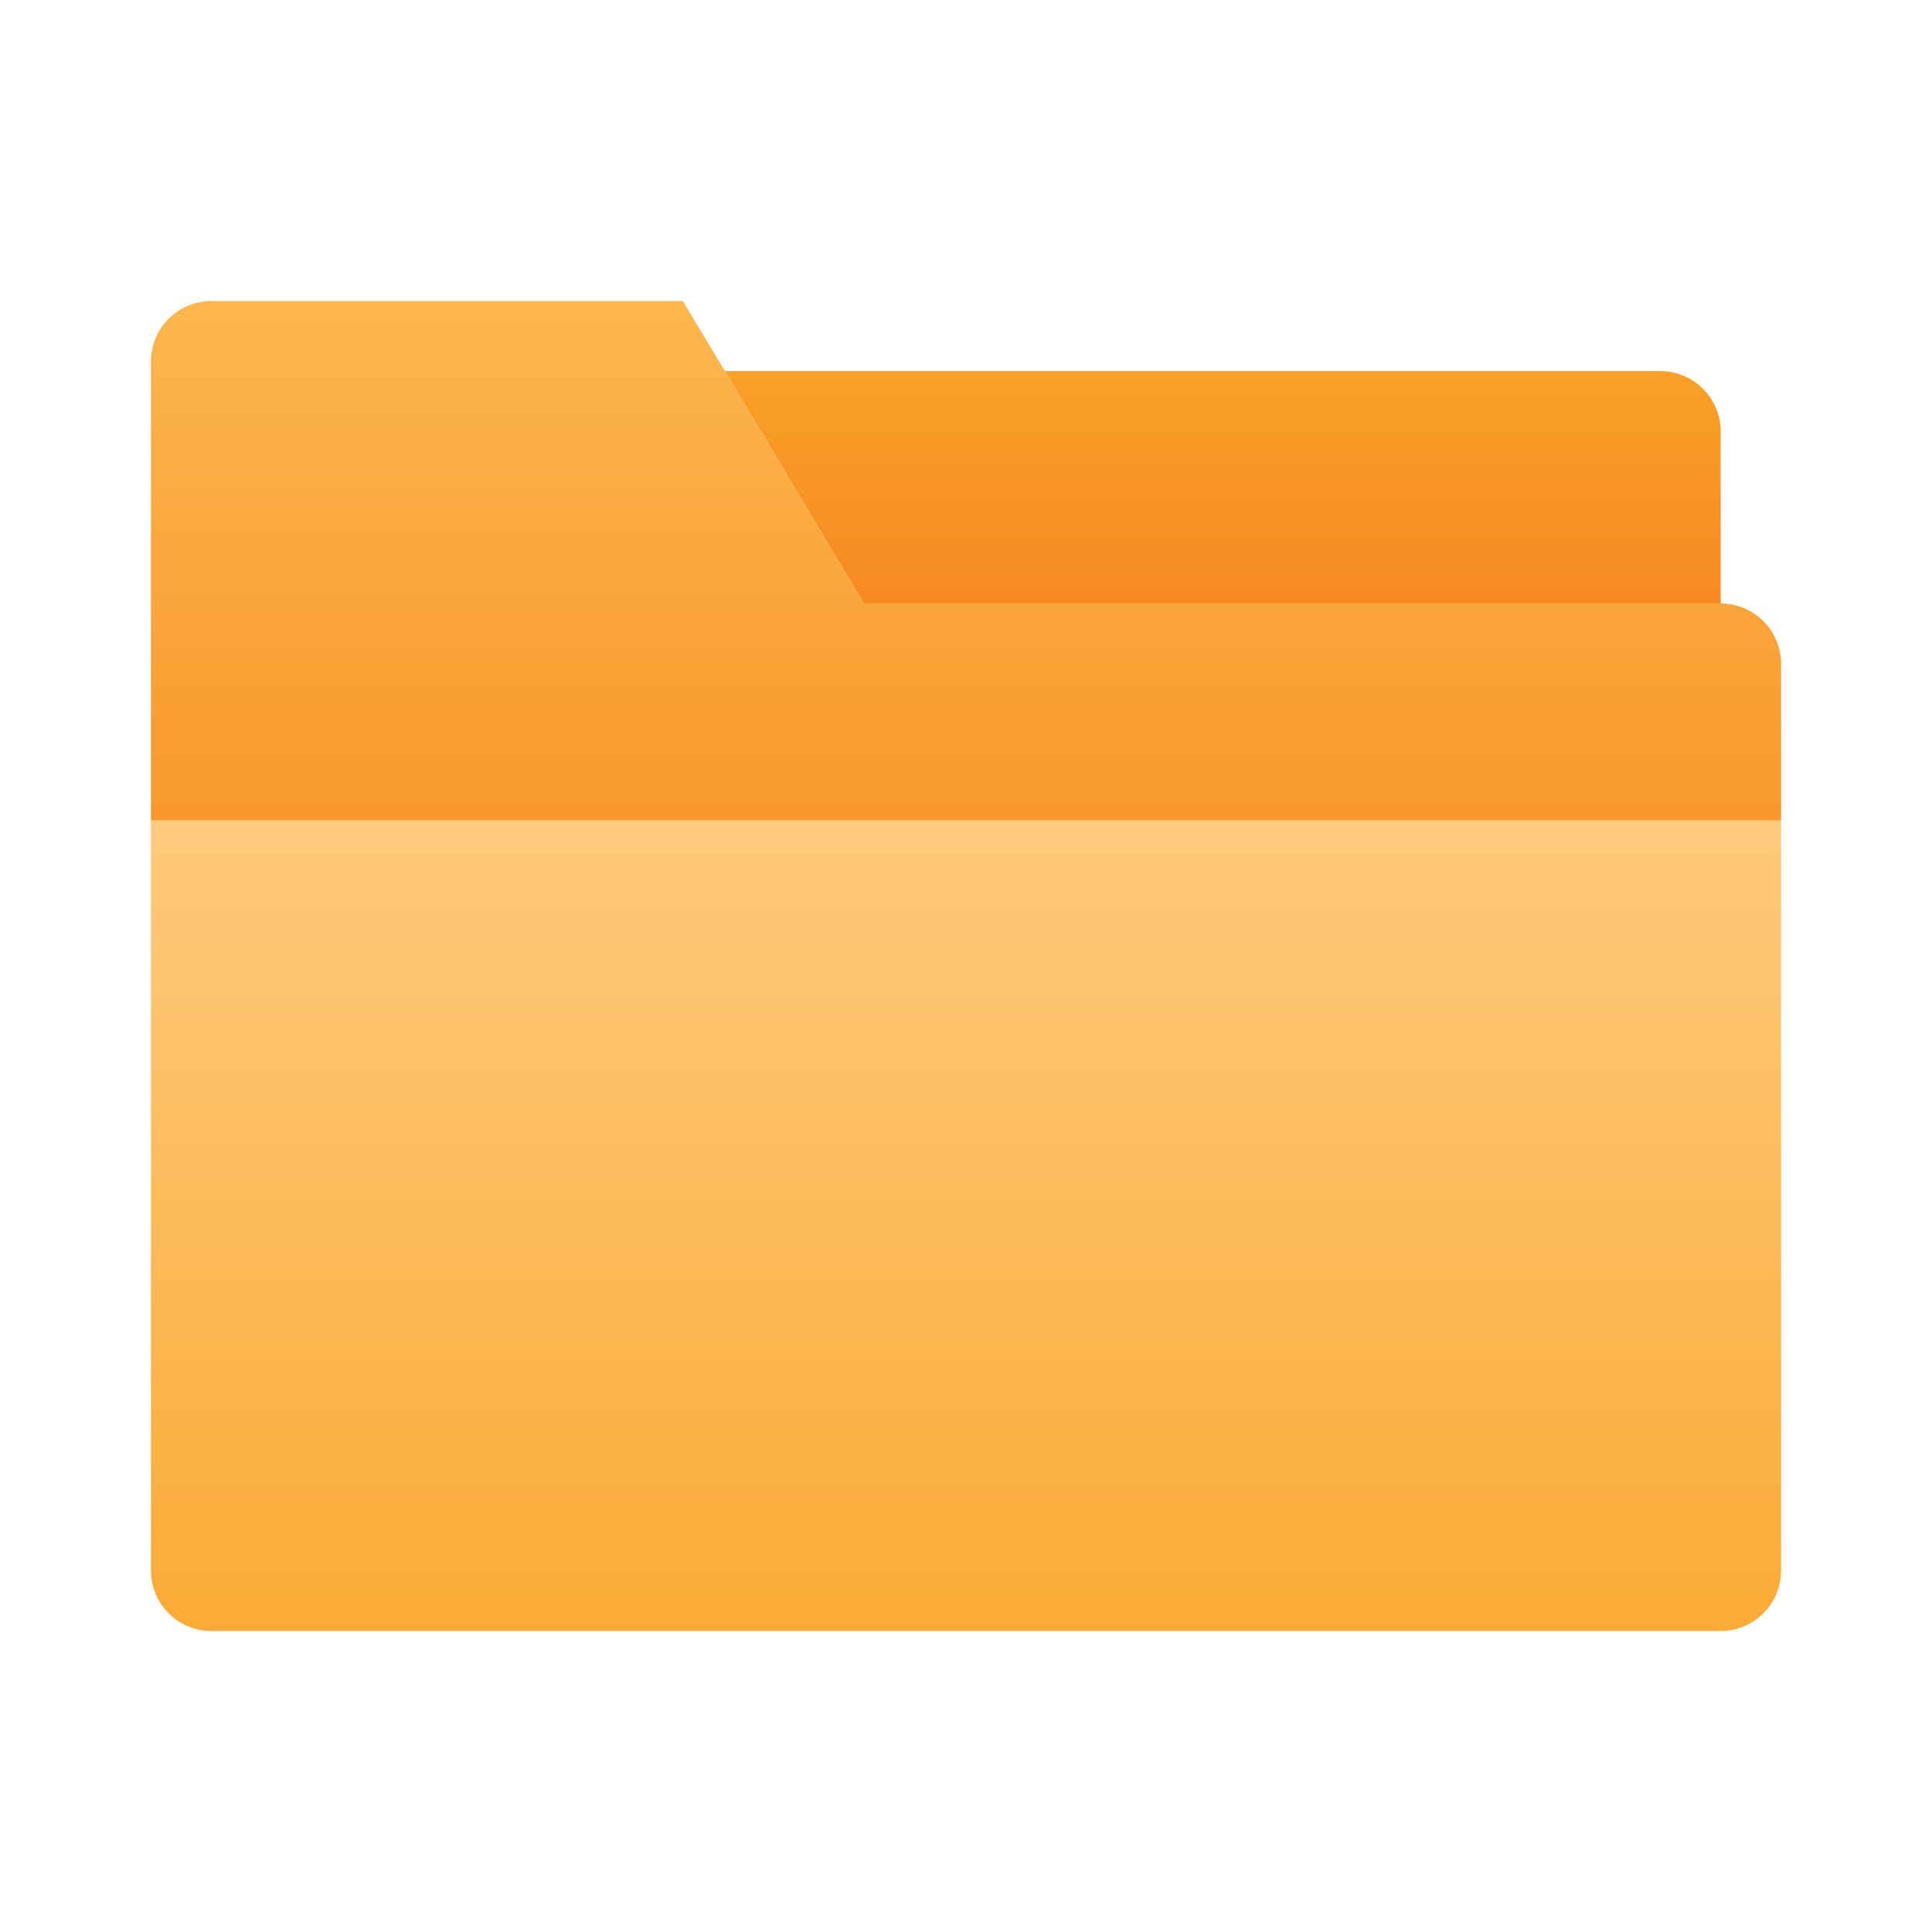 <?xml version="1.0" ?><svg id="Icon" viewBox="0 0 64 64" xmlns="http://www.w3.org/2000/svg" xmlns:xlink="http://www.w3.org/1999/xlink"><defs><style>.cls-1{fill:url(#linear-gradient);}.cls-2{fill:url(#linear-gradient-2);}.cls-3{fill:url(#linear-gradient-3);}</style><linearGradient gradientUnits="userSpaceOnUse" id="linear-gradient" x1="32" x2="32" y1="10.446" y2="34.341"><stop offset="0" stop-color="#fcb64d"/><stop offset="1" stop-color="#f78c1e"/></linearGradient><linearGradient gradientUnits="userSpaceOnUse" id="linear-gradient-2" x1="32" x2="32" y1="25.178" y2="58.687"><stop offset="0" stop-color="#fecc81"/><stop offset="1" stop-color="#faa629"/></linearGradient><linearGradient gradientUnits="userSpaceOnUse" id="linear-gradient-3" x1="40.505" x2="40.505" y1="10.327" y2="24.834"><stop offset="0" stop-color="#faa629"/><stop offset="1" stop-color="#f47c20"/></linearGradient></defs><path class="cls-1" d="M59,21.992v5.19H5V11.972a2.006,2.006,0,0,1,2-2H22.62l1.39,2.32,4.61,7.7H57A2,2,0,0,1,59,21.992Z"/><path class="cls-2" d="M5,27.181V52.028a2,2,0,0,0,2,2H57a2,2,0,0,0,2-2V27.181Z"/><path class="cls-3" d="M57,14.292v5.7H28.62l-4.61-7.7H55A2.006,2.006,0,0,1,57,14.292Z"/></svg>